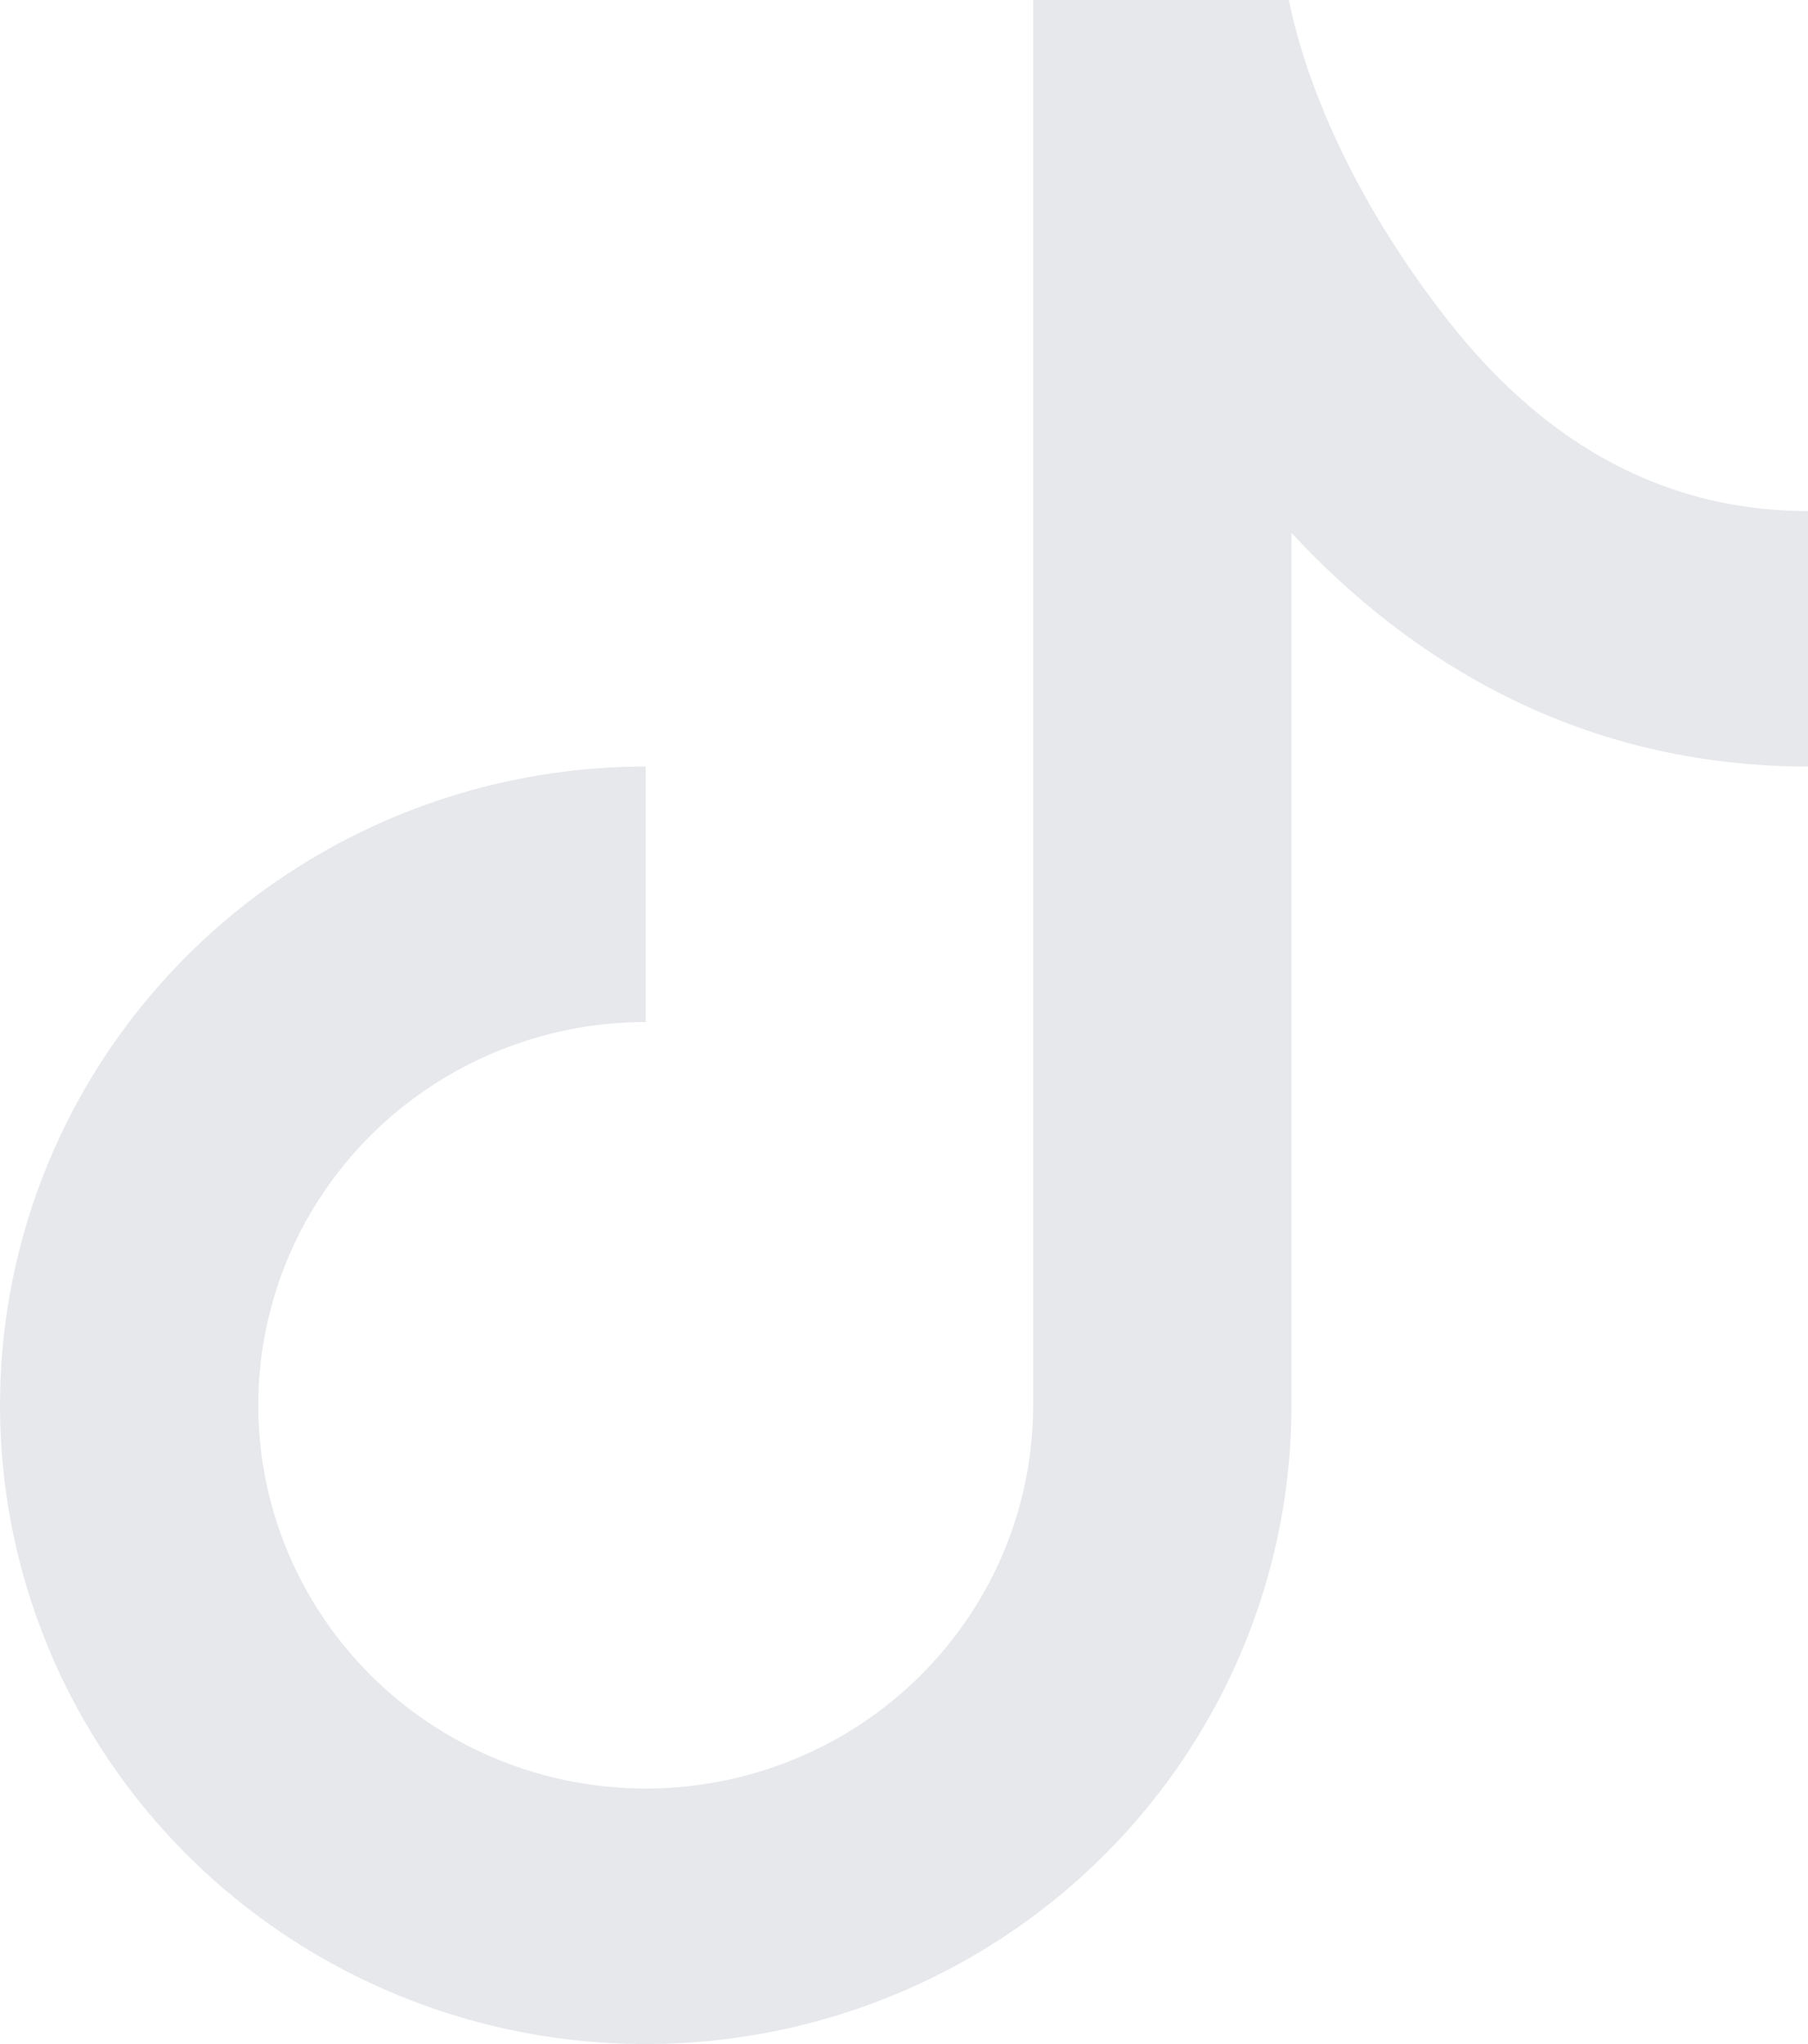 <svg width="23" height="26" viewBox="0 0 23 26" fill="none" xmlns="http://www.w3.org/2000/svg">
<path d="M13.143 0H16.396C16.632 1.162 17.283 2.628 18.425 4.082C19.542 5.507 21.024 6.5 23 6.5V9.75C20.12 9.75 17.956 8.427 16.429 6.778V17.875C16.429 19.482 15.947 21.053 15.044 22.389C14.142 23.725 12.859 24.767 11.358 25.381C9.857 25.997 8.205 26.157 6.612 25.844C5.018 25.53 3.555 24.756 2.406 23.62C1.257 22.484 0.475 21.036 0.158 19.46C-0.159 17.884 0.004 16.25 0.625 14.766C1.247 13.281 2.3 12.012 3.651 11.119C5.002 10.226 6.59 9.75 8.214 9.75V13C7.24 13 6.287 13.286 5.476 13.822C4.666 14.357 4.034 15.119 3.661 16.009C3.288 16.9 3.19 17.88 3.38 18.826C3.571 19.772 4.04 20.64 4.729 21.322C5.419 22.004 6.297 22.468 7.253 22.656C8.209 22.844 9.2 22.748 10.1 22.379C11.001 22.01 11.771 21.385 12.312 20.583C12.854 19.782 13.143 18.839 13.143 17.875V0Z" fill="#E6E8EB"/>
</svg>
